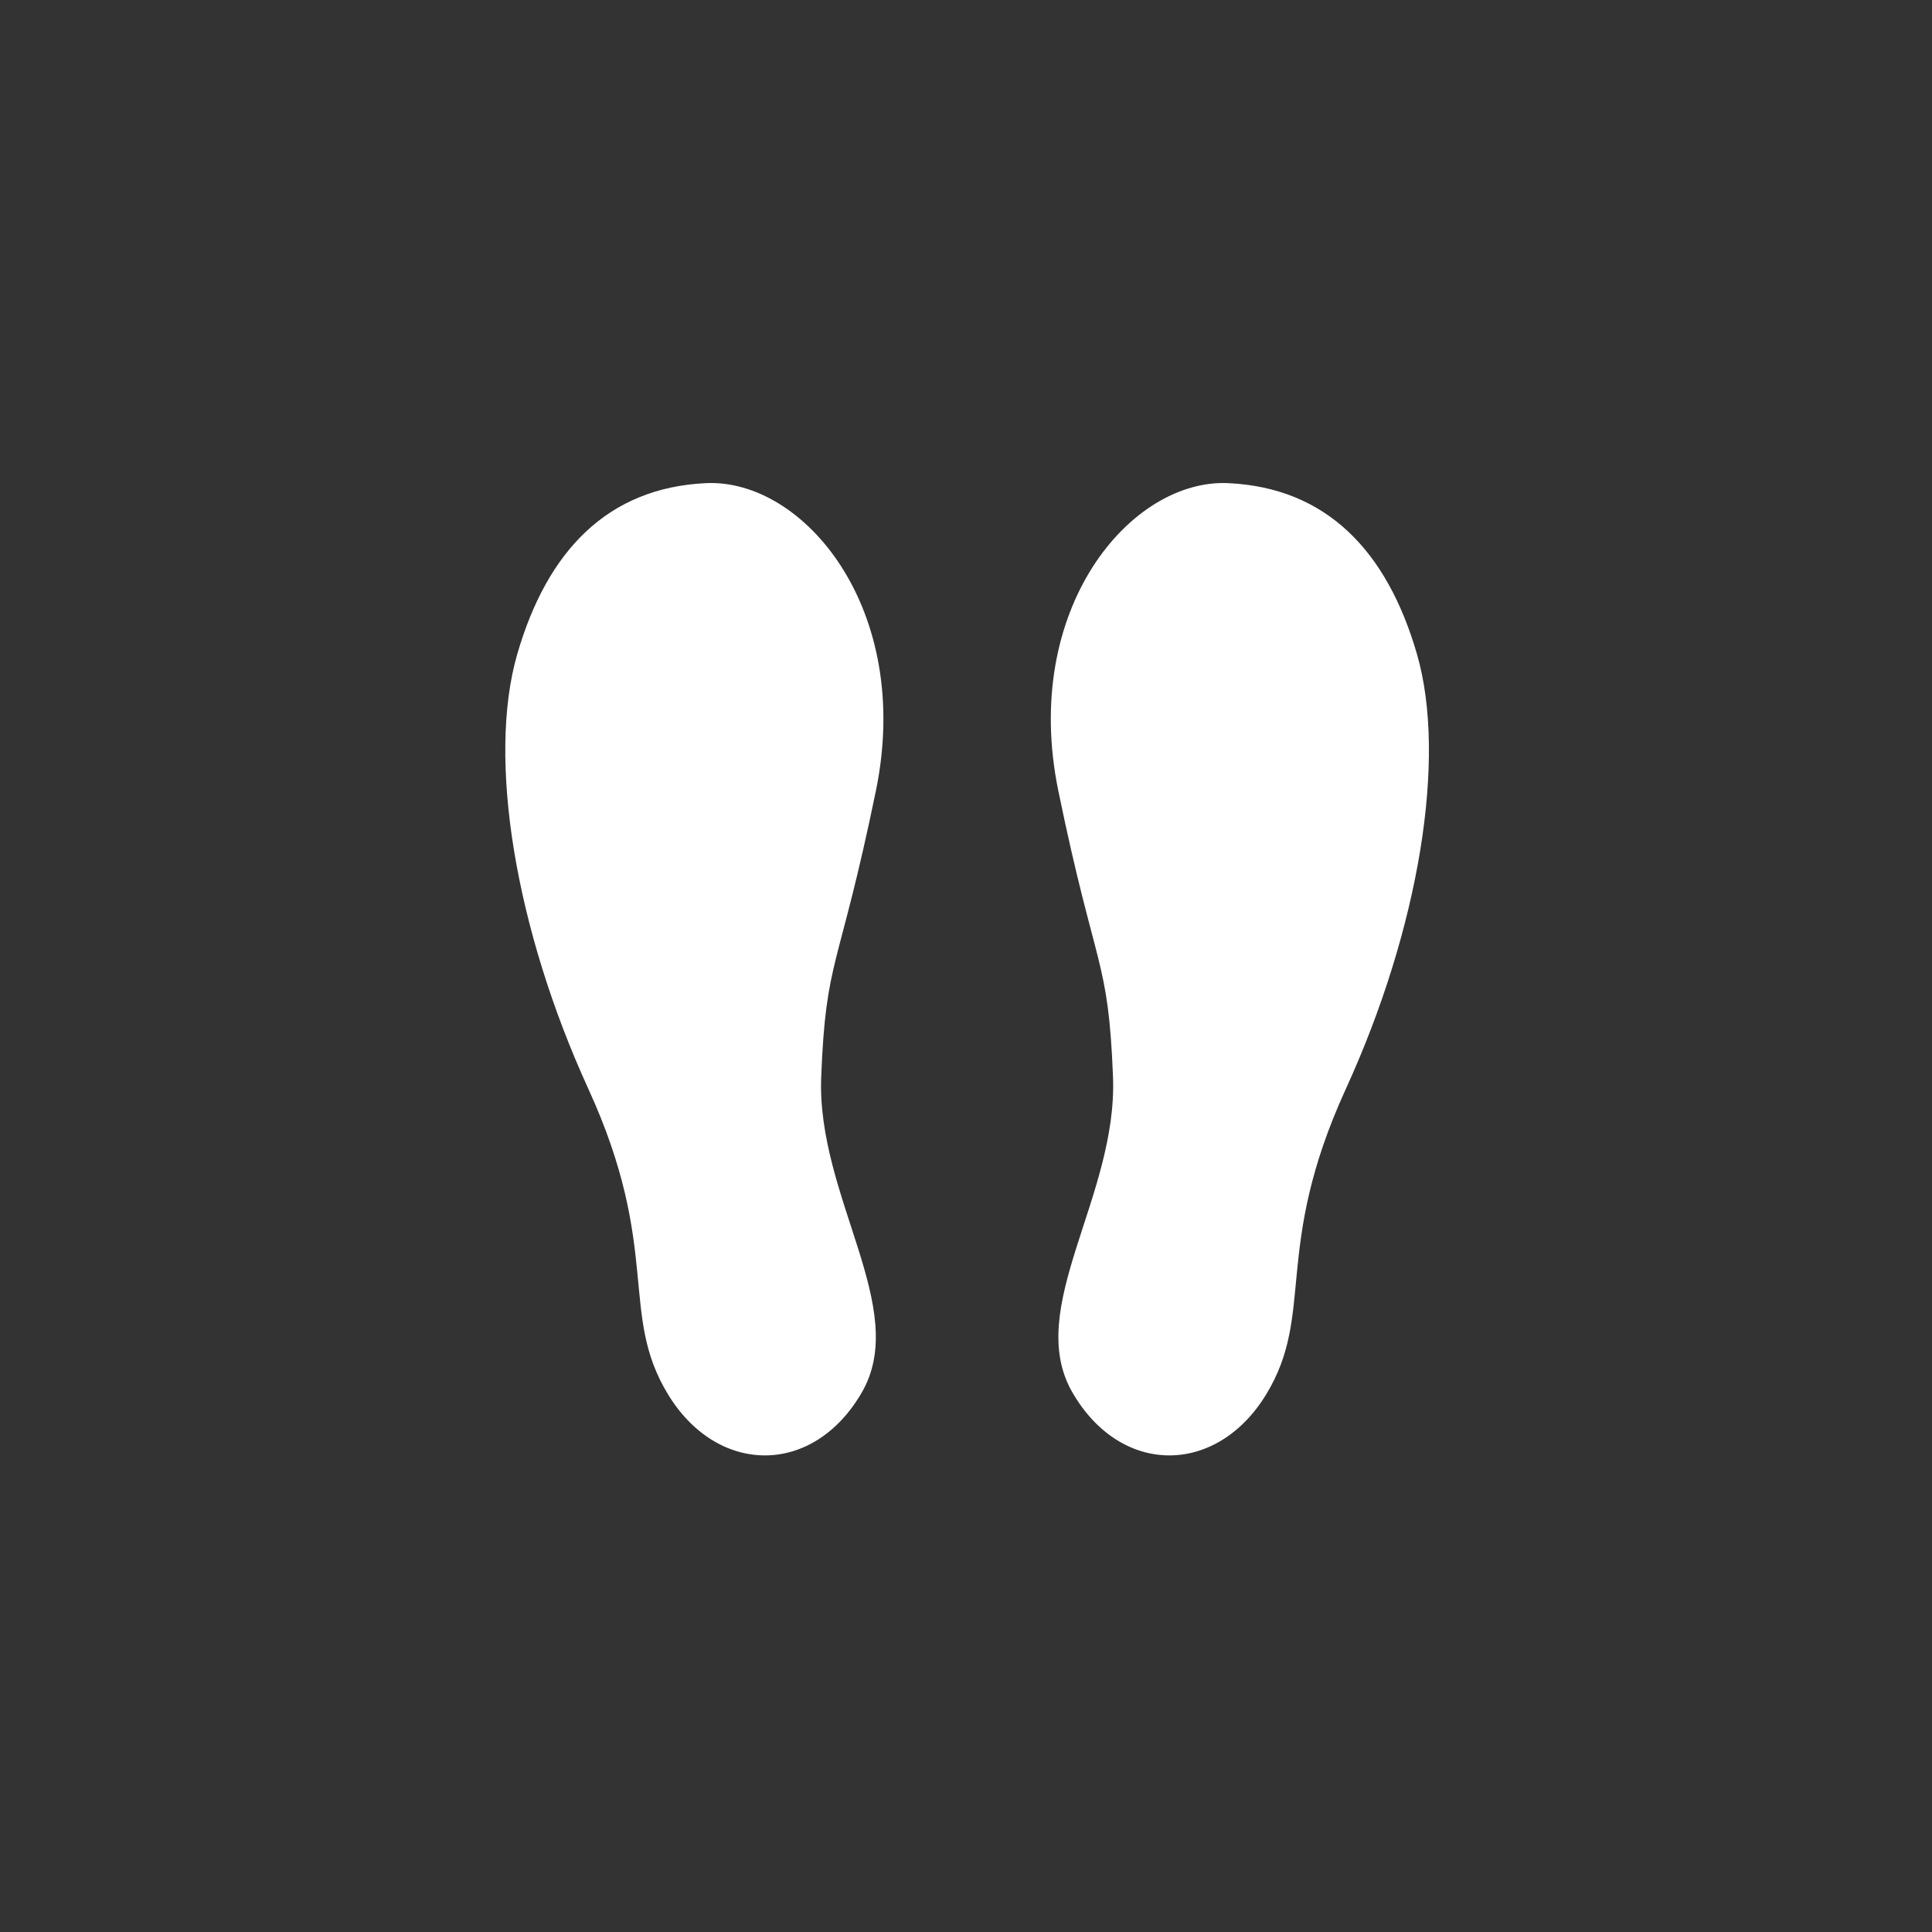 <svg xmlns="http://www.w3.org/2000/svg" xmlns:xlink="http://www.w3.org/1999/xlink" width="260" height="260" viewBox="0 0 260 260">
  <rect x="0" y="0" width="260" height="260" fill="#333333" stroke="none"/>
  <defs>
    <clipPath id="clip-path">
      <rect id="矩形_15242" data-name="矩形 15242" width="260" height="260" fill="#fff" stroke="#707070" stroke-width="1"/>
    </clipPath>
    <clipPath id="clip-path-2">
      <path id="路径_4241" data-name="路径 4241" d="M205.328-95.8c13.177-.629,27.915,16.951,22.884,41.4s-6.722,22.327-7.36,38.483,12,31.159,5.474,42.469-19.4,11.232-26.076.3-.837-19.495-10.728-41.118-13.619-44.526-9.582-58.5S192.152-95.174,205.328-95.8Z" transform="translate(-178.337 95.819)" fill="#fff" clip-rule="evenodd"/>
    </clipPath>
    <clipPath id="clip-path-3">
      <path id="路径_4243" data-name="路径 4243" d="M208.95-95.8c-13.176-.629-27.915,16.951-22.884,41.4s6.722,22.327,7.36,38.483-12,31.159-5.473,42.469,19.4,11.232,26.076.3.836-19.495,10.727-41.118,13.62-44.526,9.582-58.5S222.127-95.174,208.95-95.8Z" transform="translate(-185.057 95.819)" fill="#fff" clip-rule="evenodd"/>
    </clipPath>
  </defs>
  <g id="蒙版组_405" data-name="蒙版组 405" clip-path="url(#clip-path)">
    <g id="组_49383" data-name="组 49383" transform="translate(1405.149 -2604.569)">
      <g id="组_48471" data-name="组 48471" transform="translate(-1337.149 2669.569)" clip-path="url(#clip-path-2)">
        <path id="路径_4240" data-name="路径 4240" d="M378.131-75.006l-169.66-26.872L171.286,132.9l169.66,26.872Z" transform="translate(-248.312 35.694)" fill="#fff"/>
      </g>
      <g id="组_48472" data-name="组 48472" transform="translate(-1263.735 2669.569)" clip-path="url(#clip-path-3)">
        <path id="路径_4242" data-name="路径 4242" d="M177.831-75.006l169.66-26.872L384.676,132.9,215.017,159.772Z" transform="translate(-256.766 35.694)" fill="#fff"/>
      </g>
    </g>
  </g>
</svg>
